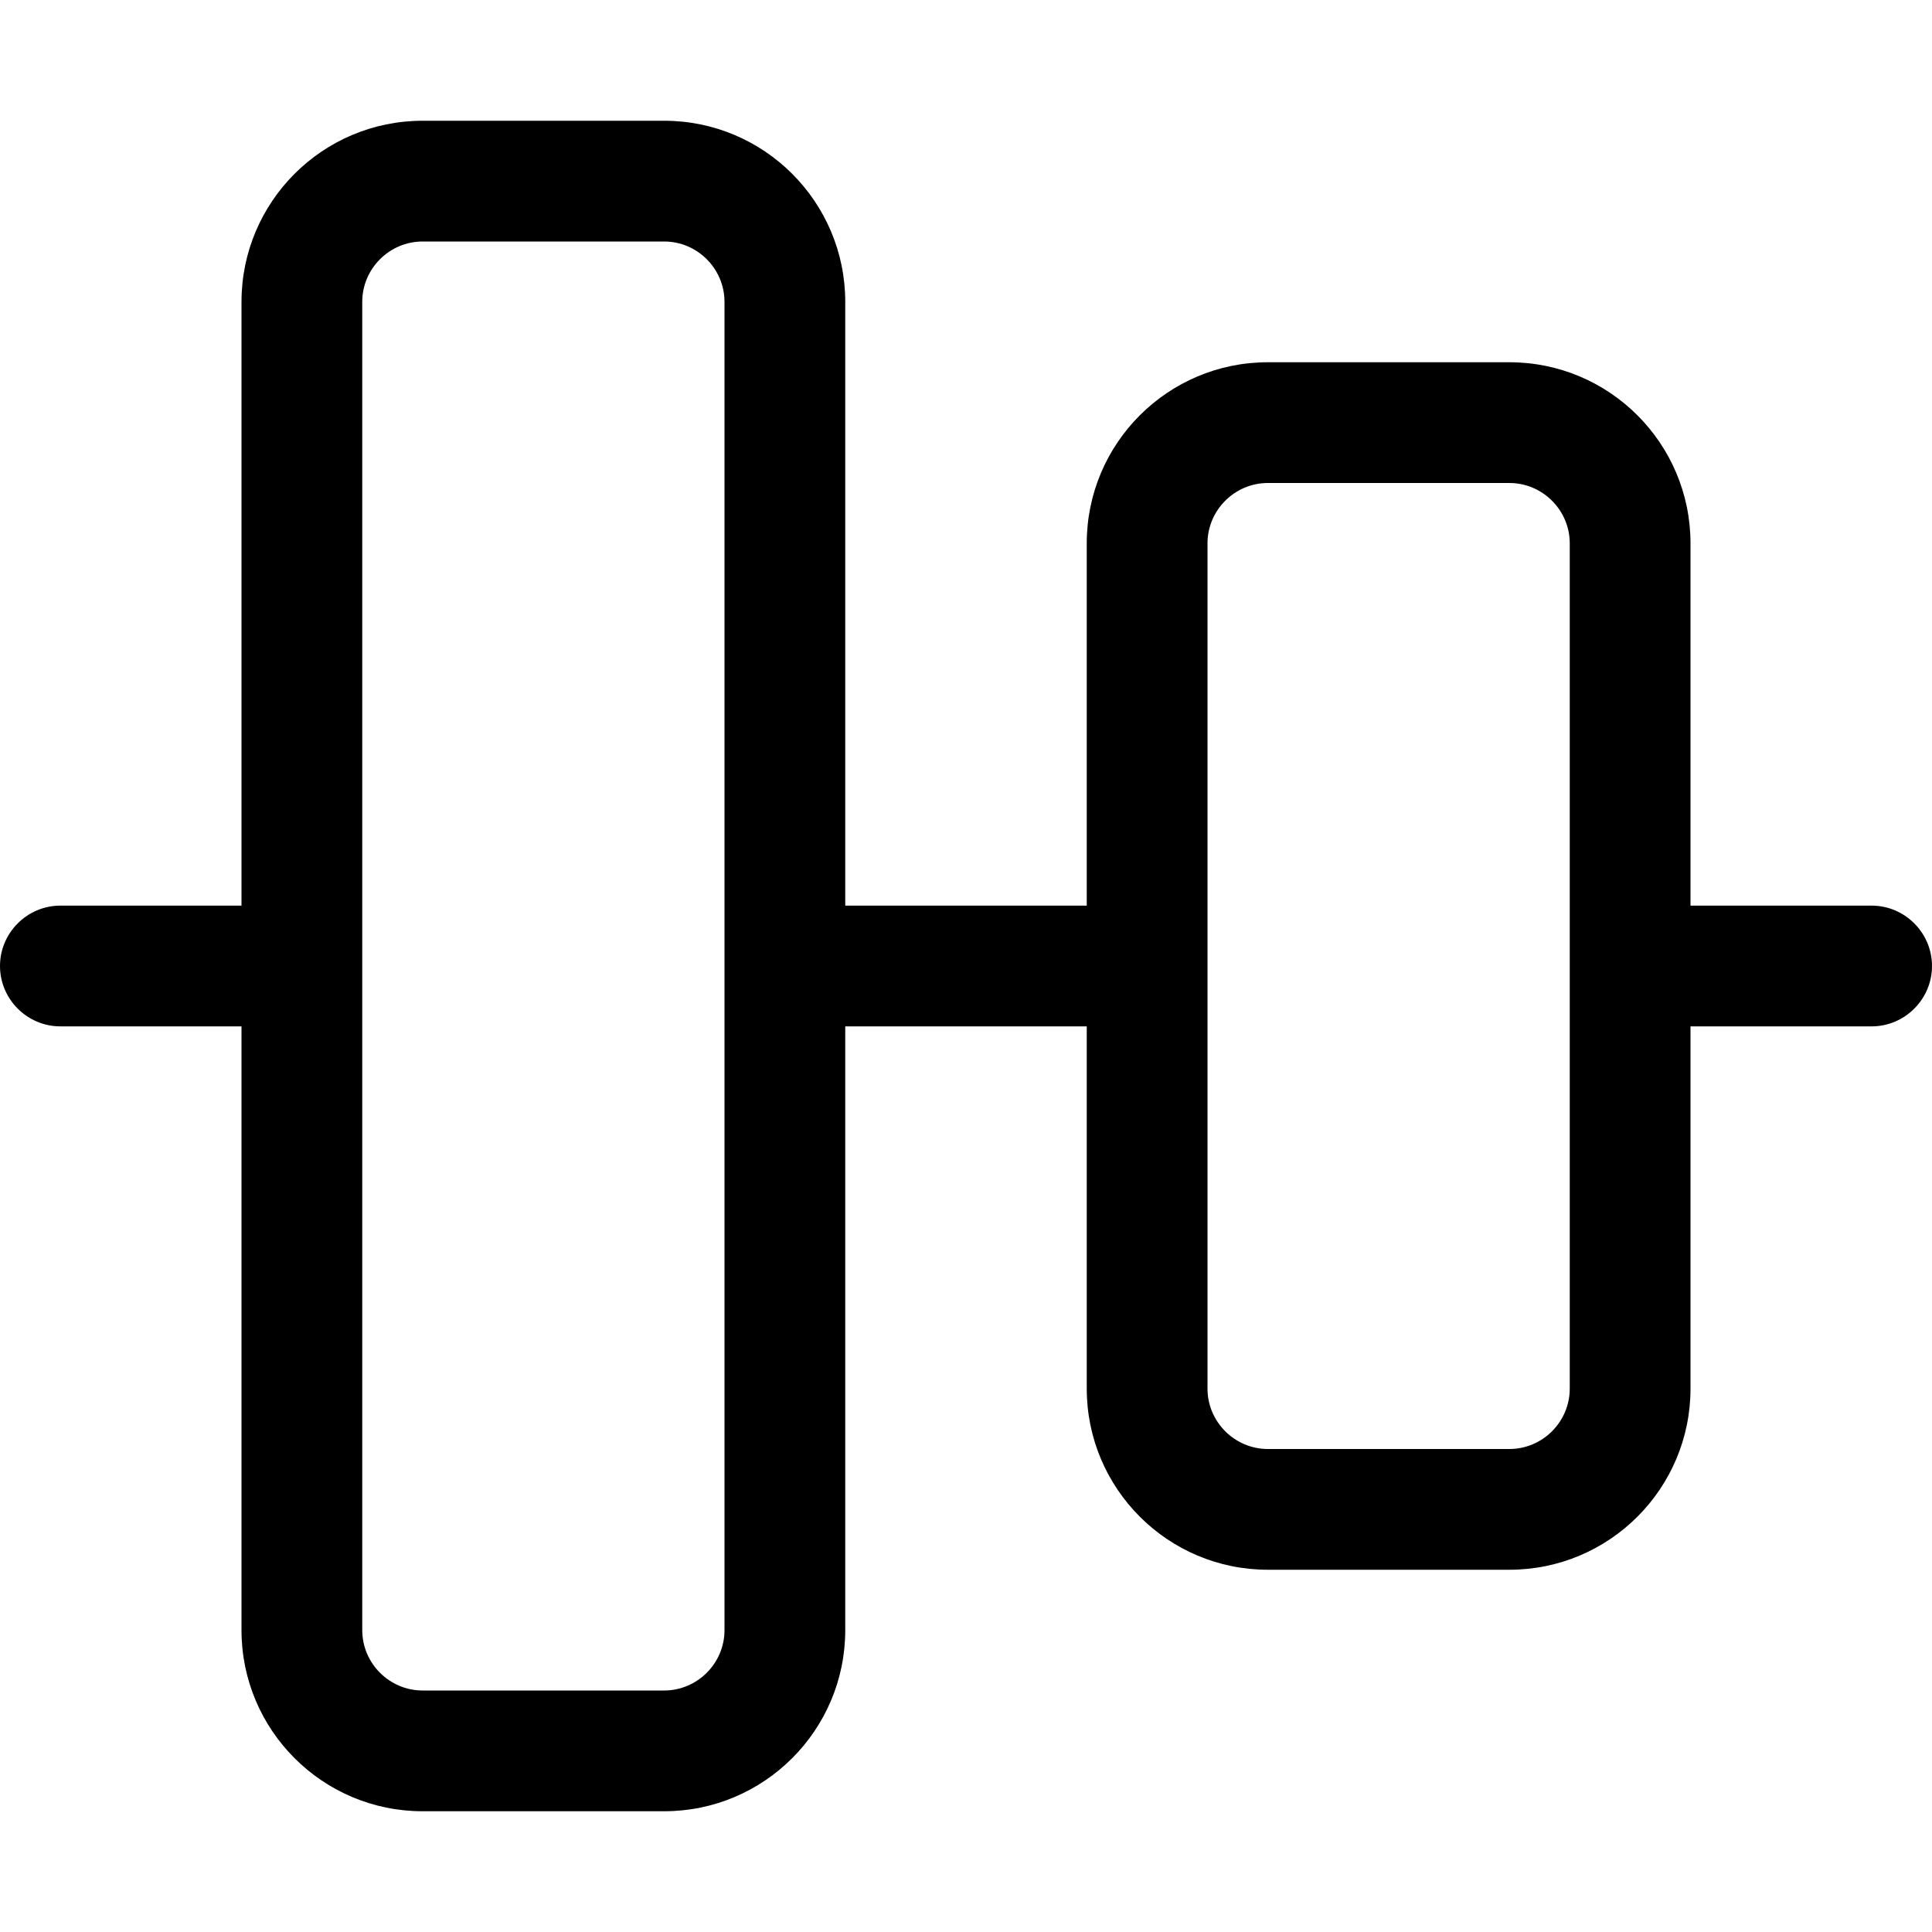 <svg xmlns="http://www.w3.org/2000/svg" viewBox="0 0 512 512"><!--! Font Awesome Pro 6.7.2 by @fontawesome - https://fontawesome.com License - https://fontawesome.com/license (Commercial License) Copyright 2024 Fonticons, Inc. --><path d="M176 64c8.8 0 16 7.2 16 16l0 176 0 176c0 8.8-7.2 16-16 16l-64 0c-8.8 0-16-7.2-16-16l0-176s0 0 0 0s0 0 0 0L96 80c0-8.8 7.2-16 16-16l64 0zm48 176l0-160c0-26.5-21.5-48-48-48l-64 0C85.5 32 64 53.5 64 80l0 160-48 0c-8.8 0-16 7.2-16 16s7.2 16 16 16l48 0 0 160c0 26.5 21.5 48 48 48l64 0c26.5 0 48-21.5 48-48l0-160 64 0 0 96c0 26.5 21.5 48 48 48l64 0c26.5 0 48-21.5 48-48l0-96 48 0c8.8 0 16-7.2 16-16s-7.2-16-16-16l-48 0 0-96c0-26.5-21.5-48-48-48l-64 0c-26.5 0-48 21.5-48 48l0 96-64 0zm96 16l0-112c0-8.8 7.2-16 16-16l64 0c8.8 0 16 7.2 16 16l0 112 0 112c0 8.8-7.2 16-16 16l-64 0c-8.8 0-16-7.2-16-16l0-112z"/></svg>